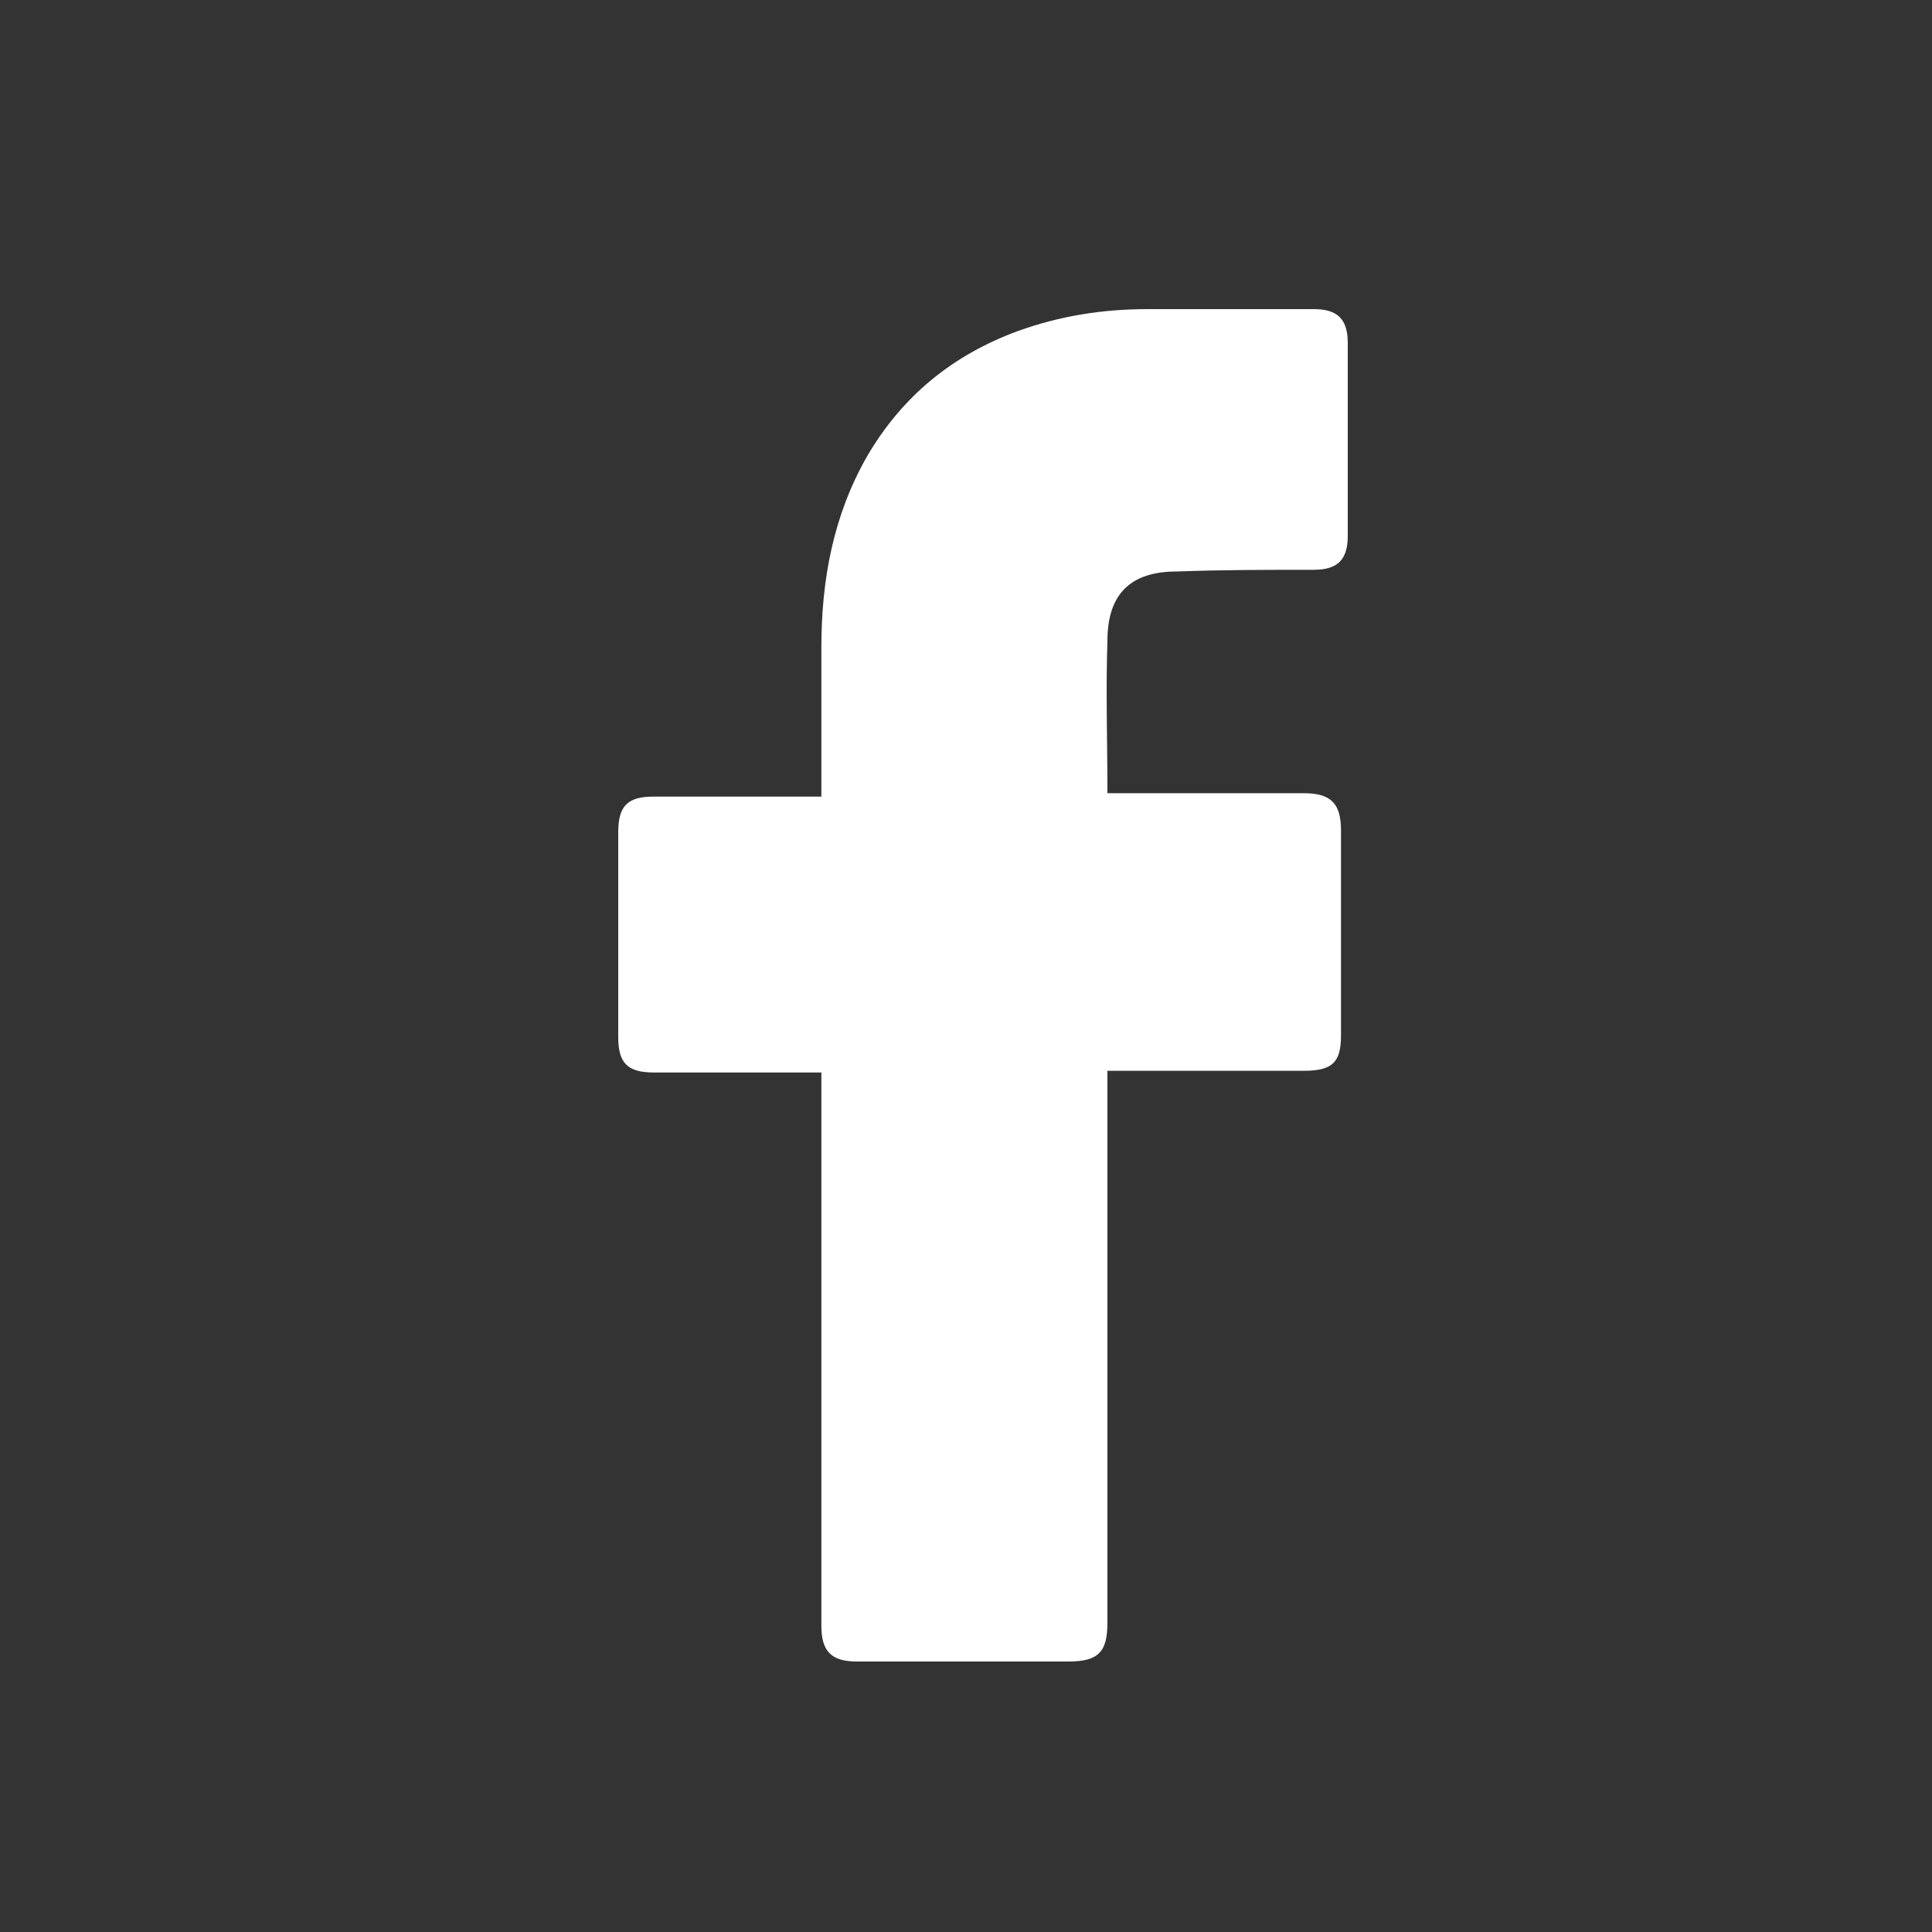 <svg width="50" height="50" viewBox="0 0 50 50" fill="none" xmlns="http://www.w3.org/2000/svg">
<rect x="0" y="0" width="50" height="50" fill="#333333" stroke="none"/>
<path d="M21.257 27.756C21.125 27.756 18.234 27.756 16.92 27.756C16.219 27.756 16 27.493 16 26.836C16 25.084 16 23.288 16 21.536C16 20.835 16.263 20.616 16.92 20.616H21.257C21.257 20.484 21.257 17.944 21.257 16.761C21.257 15.009 21.563 13.344 22.439 11.811C23.359 10.234 24.673 9.183 26.338 8.569C27.433 8.175 28.528 8 29.711 8H34.004C34.617 8 34.88 8.263 34.88 8.876V13.87C34.88 14.483 34.617 14.746 34.004 14.746C32.821 14.746 31.638 14.746 30.456 14.79C29.273 14.79 28.66 15.359 28.66 16.586C28.616 17.9 28.66 19.17 28.66 20.528H33.741C34.442 20.528 34.705 20.791 34.705 21.492V26.792C34.705 27.493 34.486 27.712 33.741 27.712C32.164 27.712 28.791 27.712 28.66 27.712V41.992C28.66 42.737 28.441 43 27.652 43C25.812 43 24.016 43 22.177 43C21.519 43 21.257 42.737 21.257 42.08C21.257 37.481 21.257 27.887 21.257 27.756Z" fill="white"/>
</svg>
